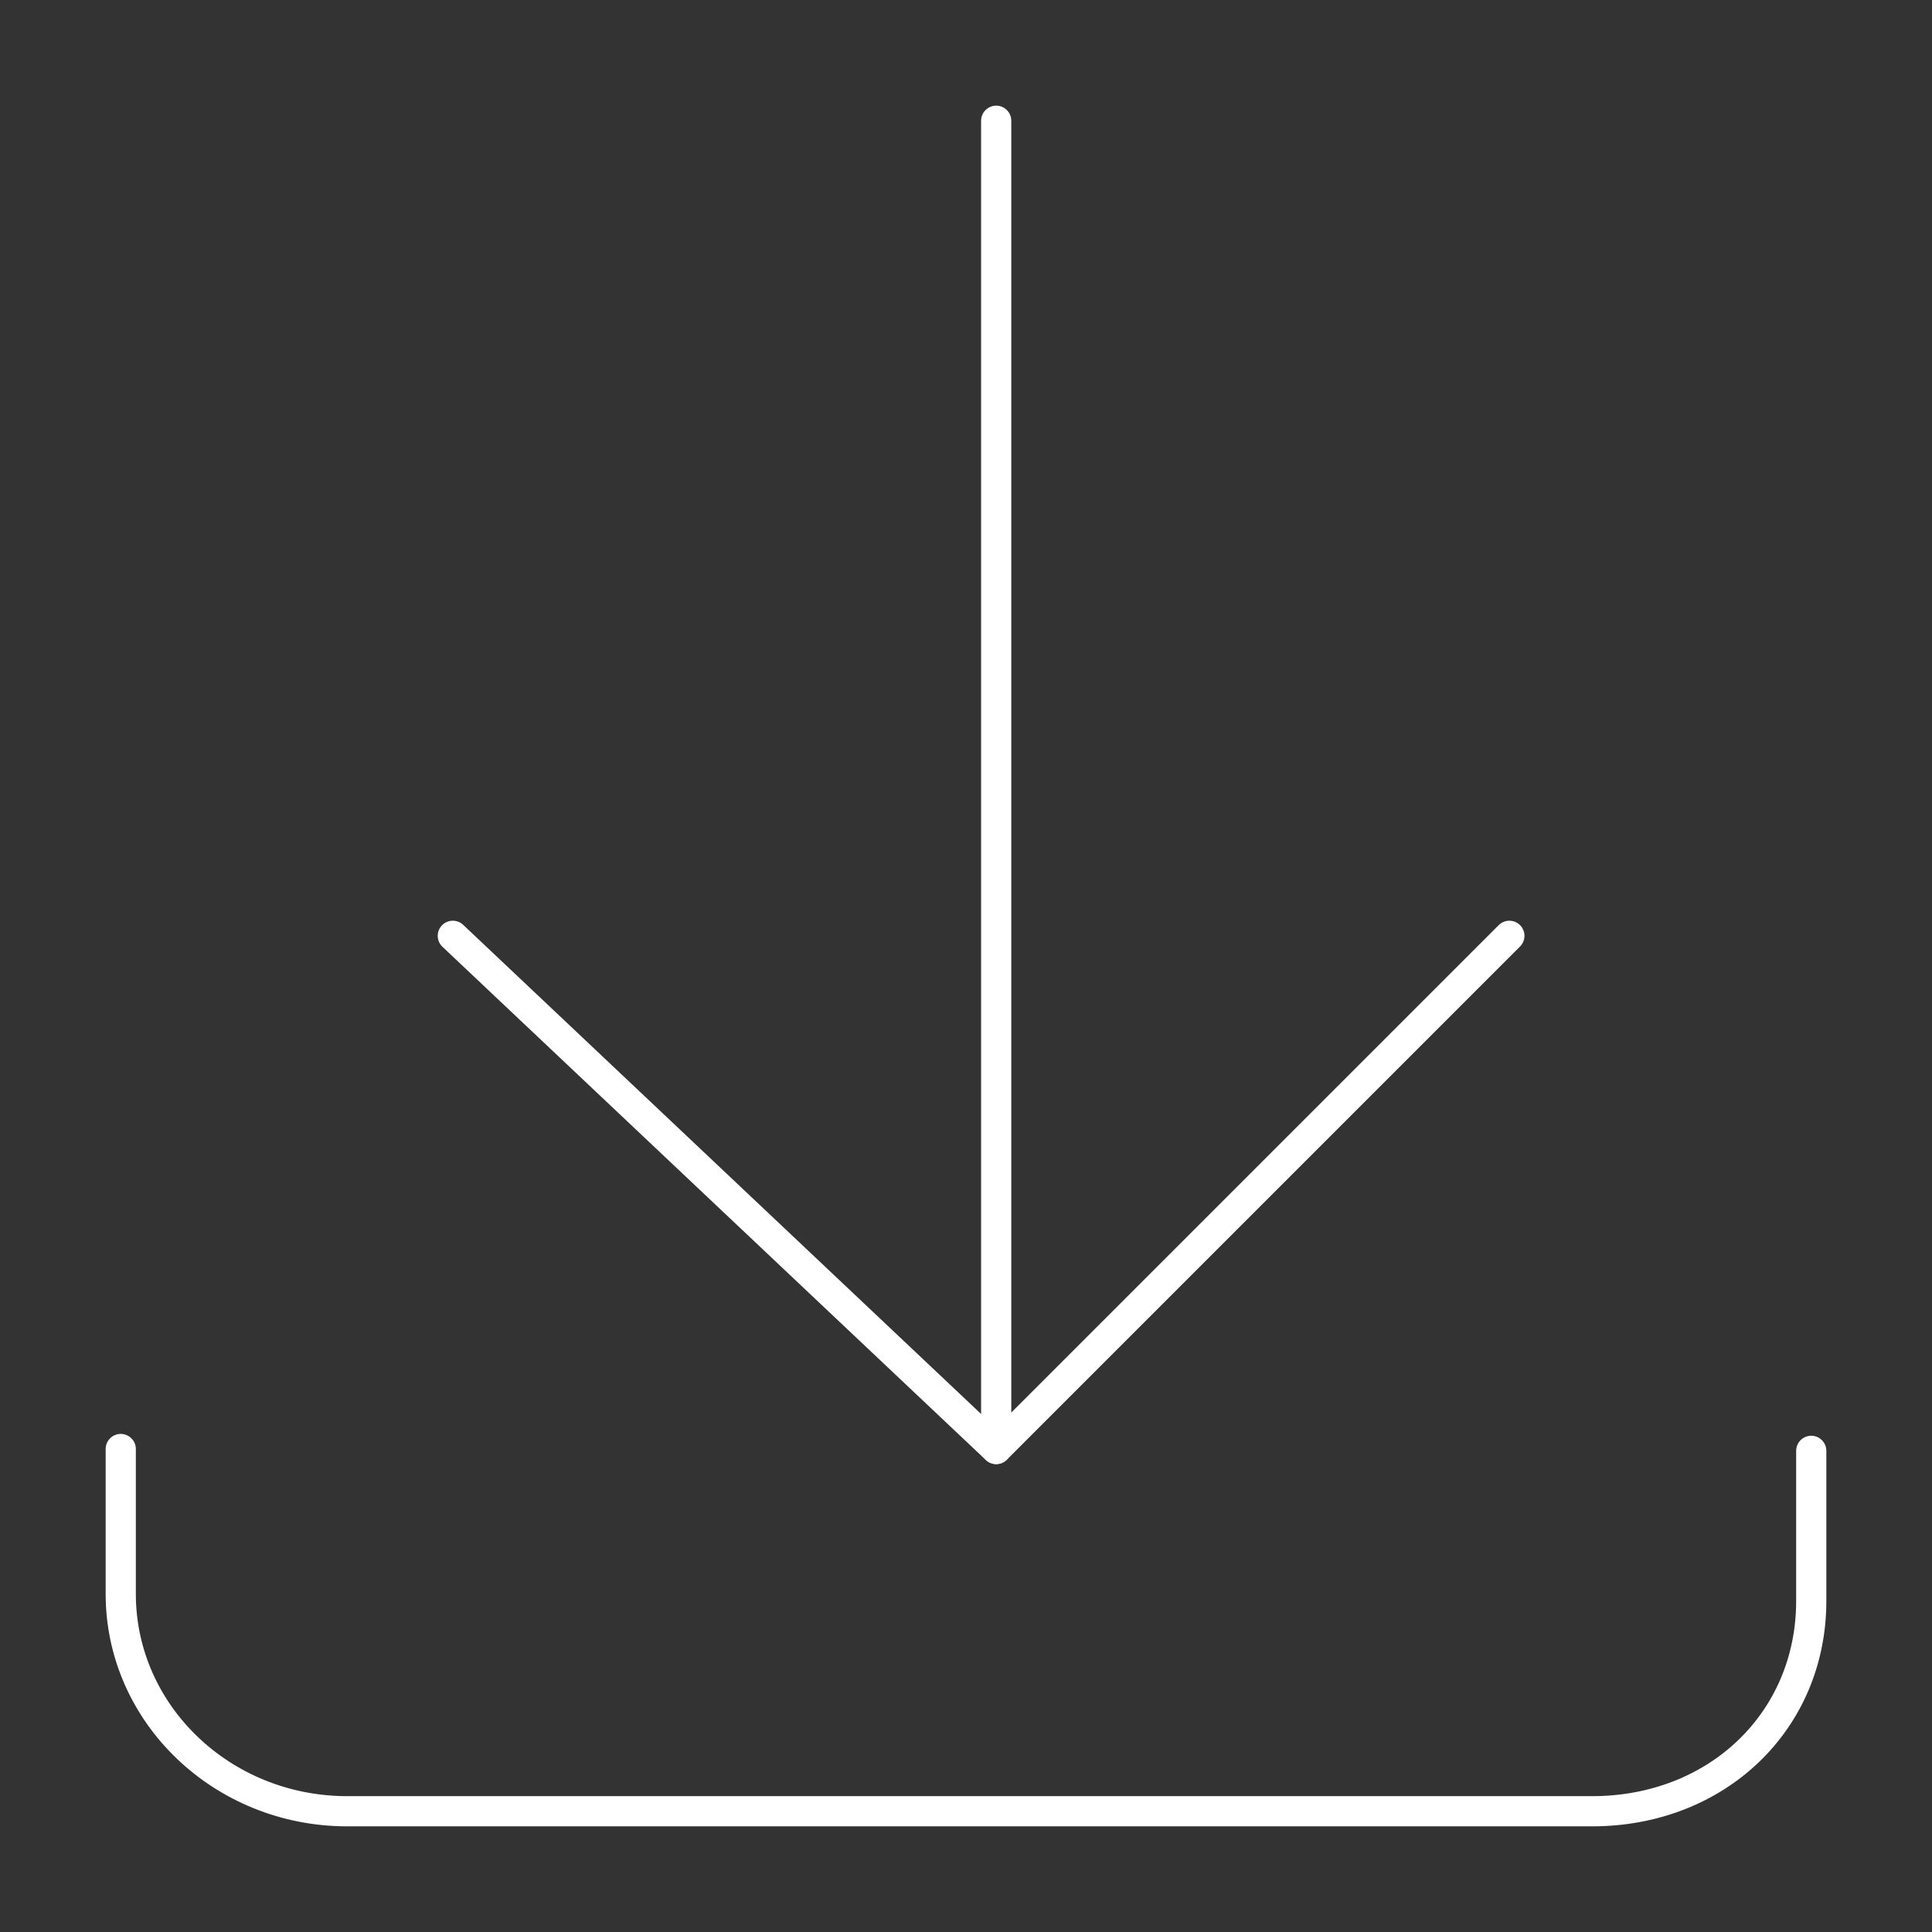 <?xml version="1.0" encoding="UTF-8"?>
<svg width="64px" height="64px" viewBox="0 0 64 64" version="1.1" xmlns="http://www.w3.org/2000/svg" xmlns:xlink="http://www.w3.org/1999/xlink">
    <rect x="0" y="0" width="64" height="64" fill="#333333" stroke="none"/>
    <!-- Generator: Sketch 47.1 (45422) - http://www.bohemiancoding.com/sketch -->
    <title>outline 1pt / download / download_white_64</title>
    <desc>Created with Sketch.</desc>
    <defs></defs>
    <g id="outline" stroke="none" stroke-width="1" fill="none" fill-rule="evenodd" stroke-linecap="round" stroke-linejoin="round">
        <g id="outline-1pt-/-download-/-download_white" stroke="#FFFFFF">
            <path d="M60,48.061 L60,53.035 C60,57.01 56.883,60 52.741,60 L11.504,60 C7.359,60 4,56.775 4,52.801 L4,48" id="Line"></path>
            <path d="M33,4 L33,48" id="Line" transform="translate(33, 26) scale(1, -1) translate(-33, -26) "></path>
            <polyline id="Line" transform="translate(32.5, 39.5) scale(1, -1) translate(-32.5, -39.5) " points="15 48 33 31 50 48"></polyline>
        </g>
    </g>
</svg>